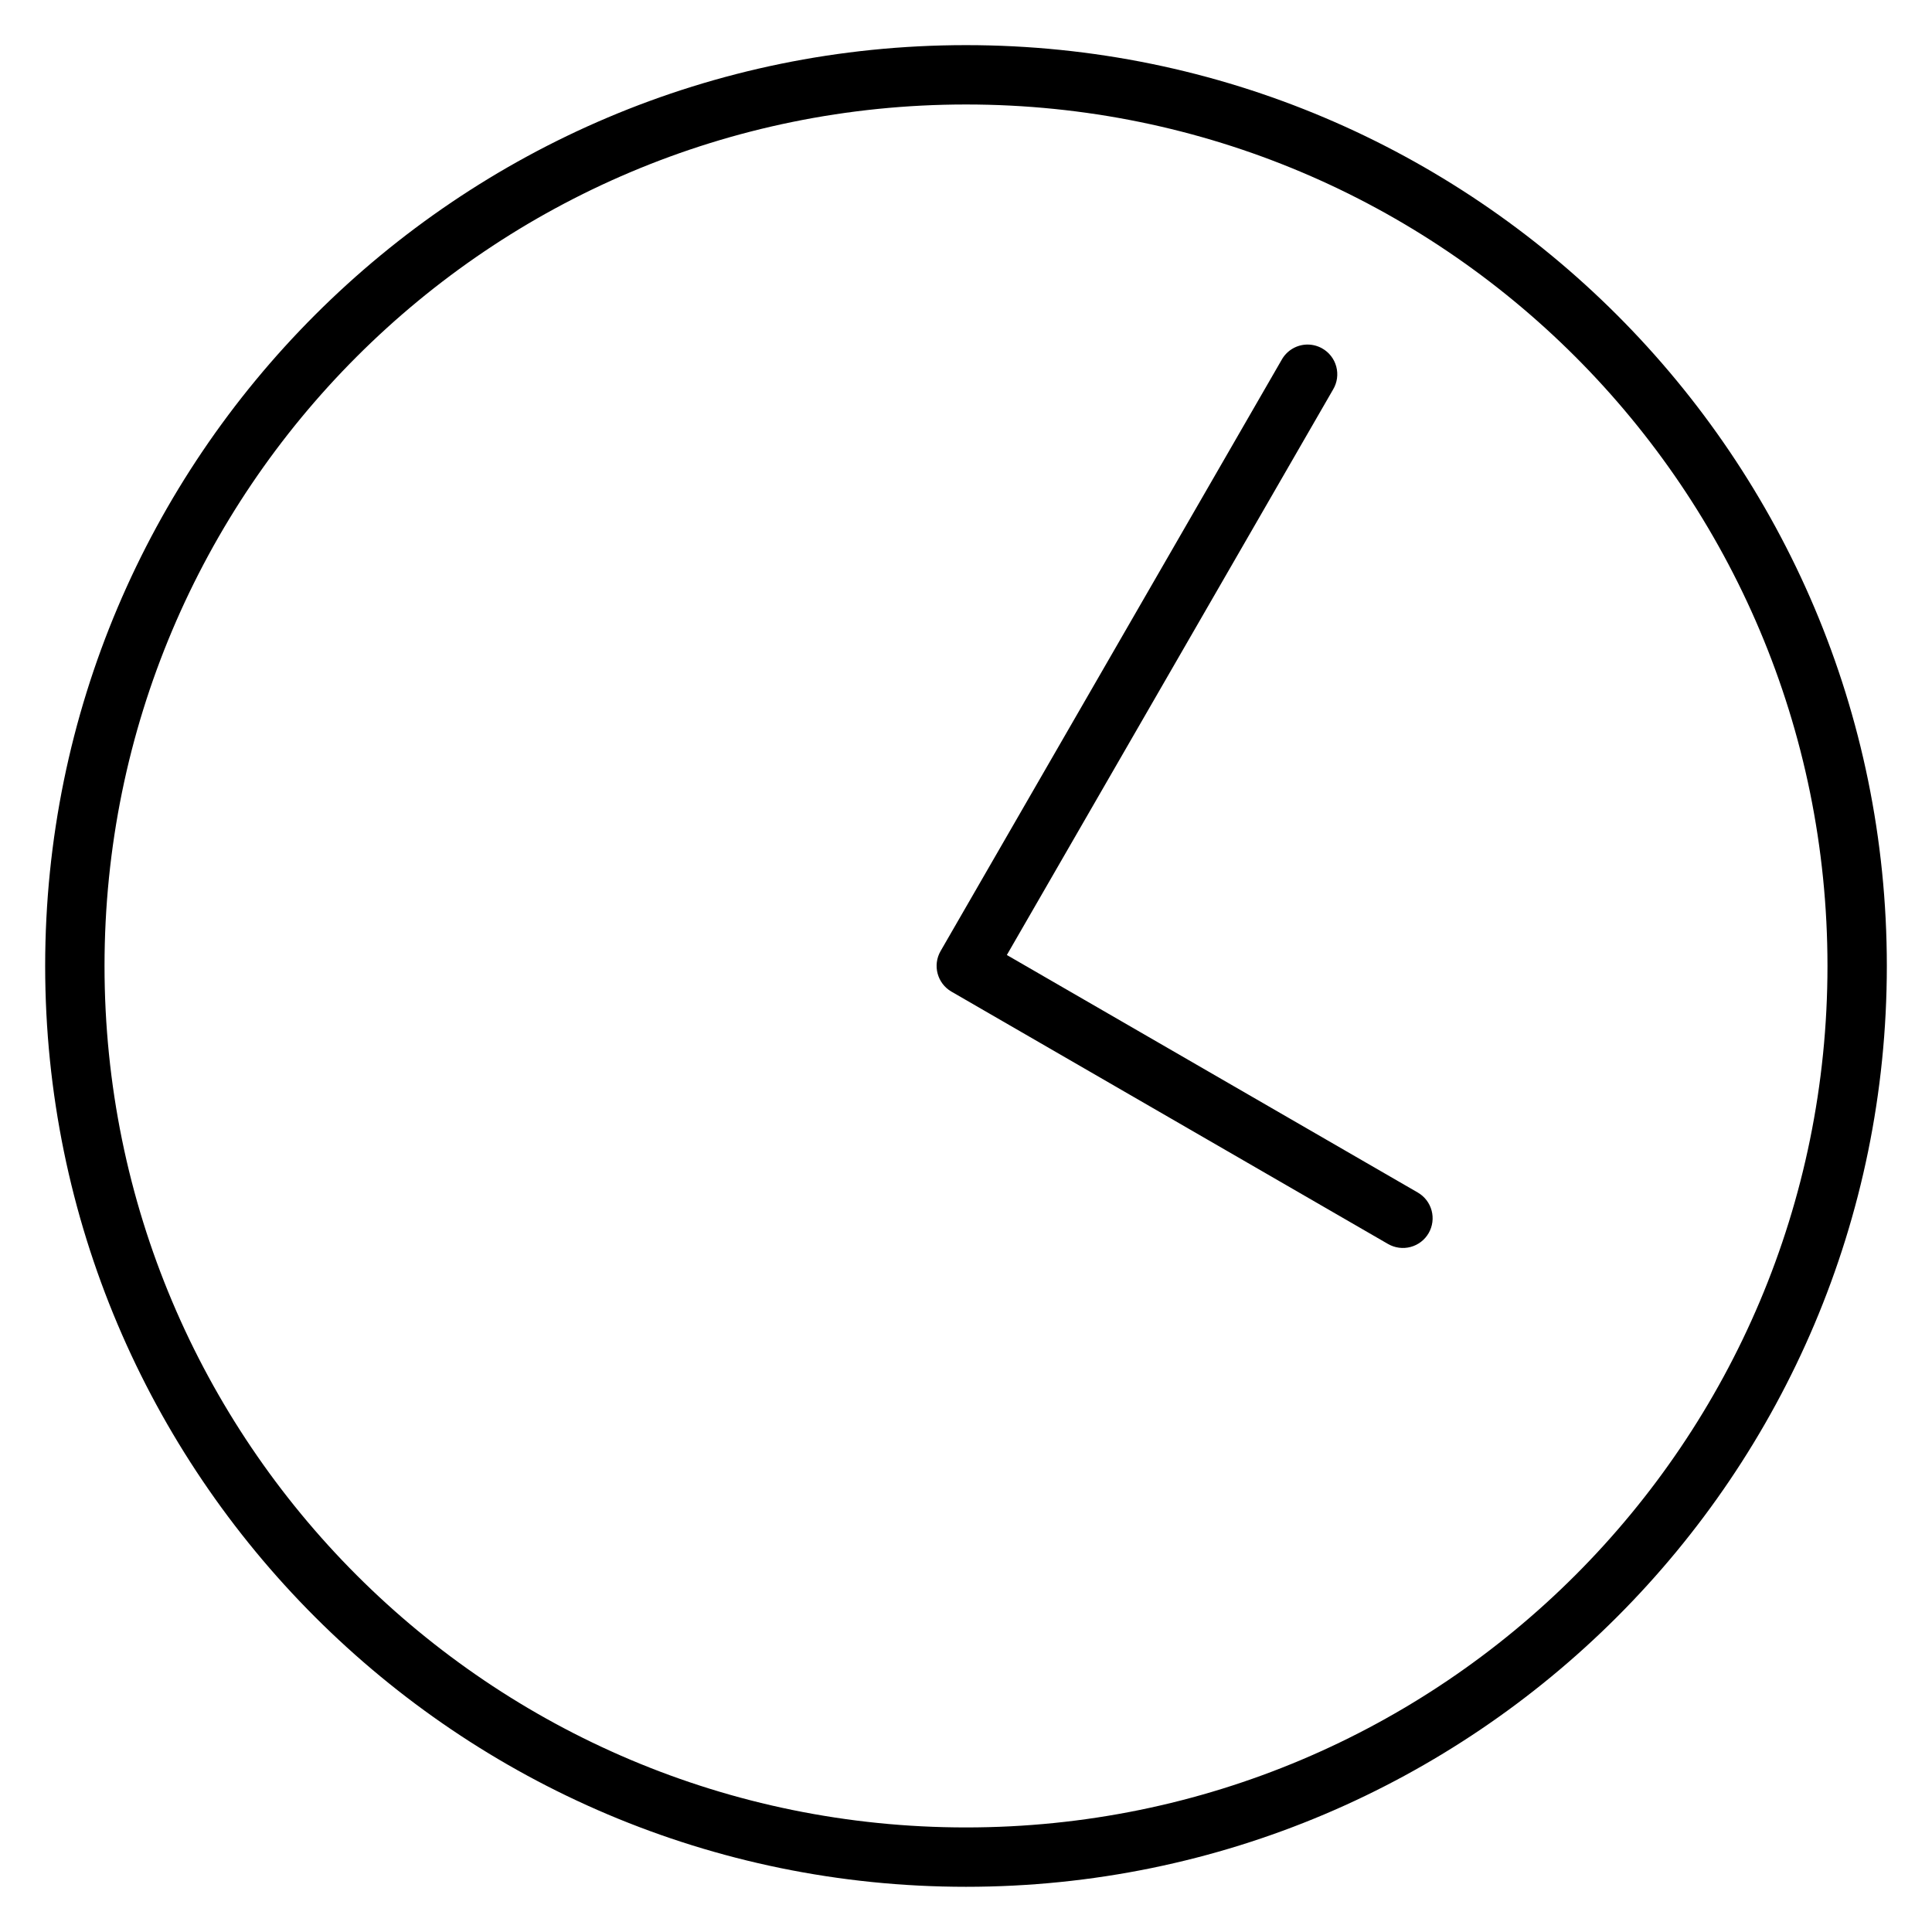<?xml version="1.0" encoding="UTF-8"?>
<!-- Uploaded to: ICON Repo, www.iconrepo.com, Generator: ICON Repo Mixer Tools -->
<svg fill="#000000" width="800px" height="800px" version="1.1" viewBox="144 144 512 512" xmlns="http://www.w3.org/2000/svg">
 <path d="m400 155.96c-134.69 0-244.03 109.35-244.03 244.03 0 134.69 109.35 244.03 244.03 244.03 134.69 0 244.03-109.35 244.03-244.03 0-134.69-109.35-244.03-244.03-244.03zm0 15.73c126.18 0 228.3 102.12 228.3 228.3 0 126.18-102.12 228.3-228.3 228.3-126.18 0-228.3-102.12-228.3-228.3 0-126.18 102.12-228.3 228.3-228.3zm90.59 63.621c-2.875-0.02-5.535 1.527-6.934 4.043l-90.391 156.69c-2.168 3.762-0.883 8.57 2.875 10.746l115.71 66.883h0.004c1.809 1.043 3.957 1.324 5.973 0.785 2.016-0.539 3.738-1.859 4.781-3.668 1.043-1.809 1.324-3.957 0.785-5.977-0.539-2.016-1.859-3.734-3.668-4.781l-108.9-62.945 86.453-149.86c1.094-1.828 1.398-4.019 0.848-6.074-0.547-2.059-1.91-3.805-3.769-4.84-1.152-0.645-2.445-0.988-3.766-1z" fill-rule="evenodd"/>
</svg>